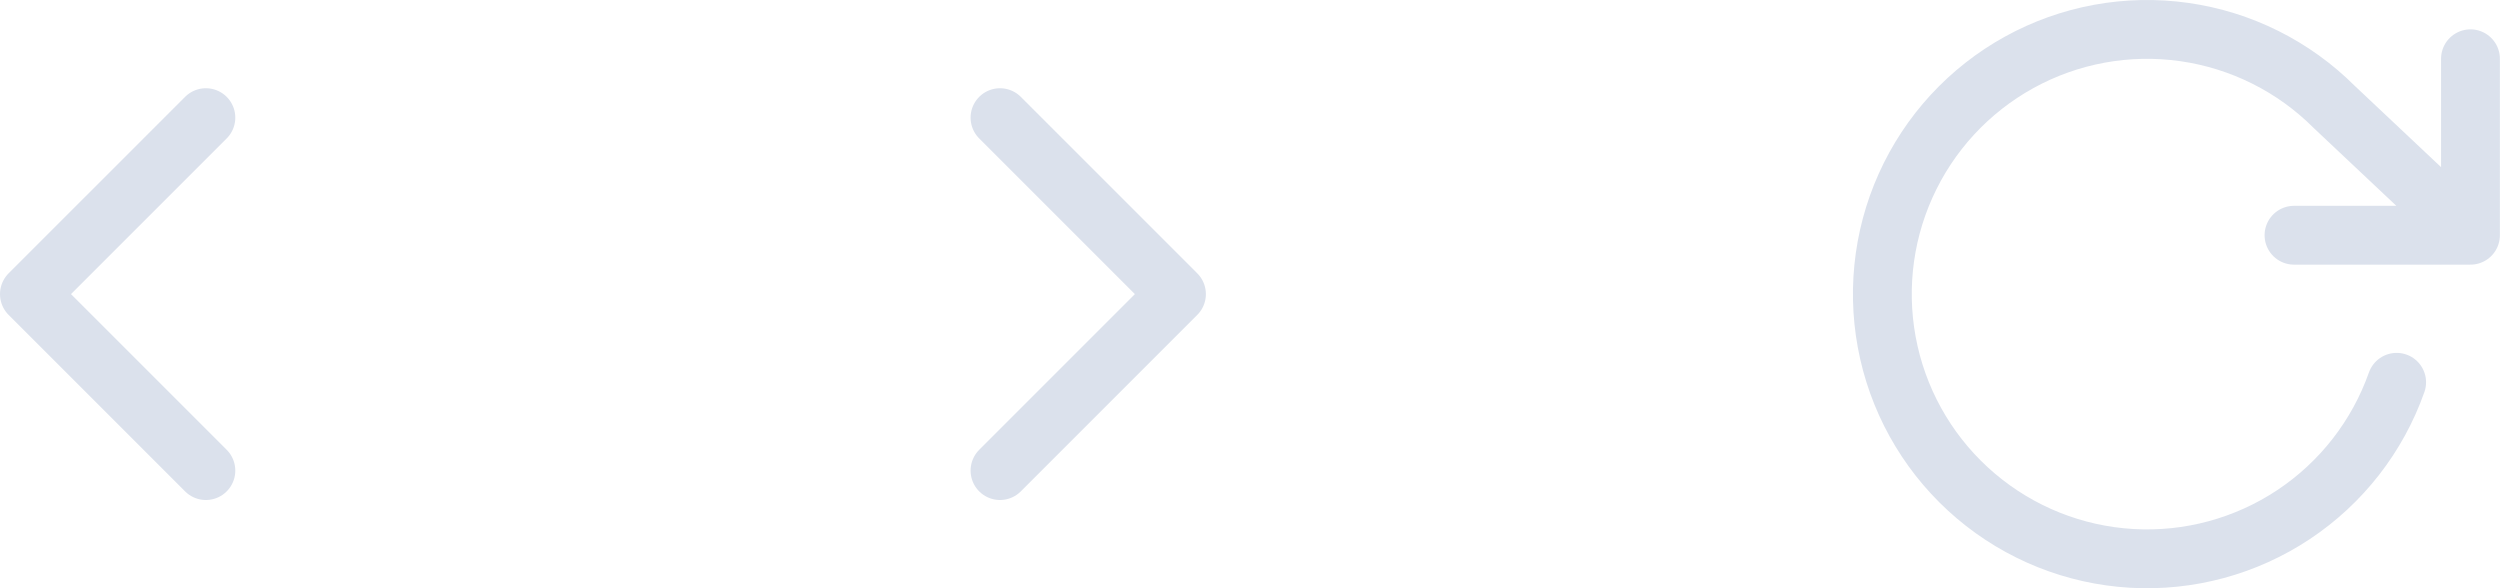 <svg width="85" height="20" viewBox="0 0 85 20" fill="none" xmlns="http://www.w3.org/2000/svg">
<path d="M34 16L40 10L34 4" stroke="#DBE1EC" stroke-width="2" stroke-linecap="round" stroke-linejoin="round"/>
<path d="M83.996 1.998V7.998M83.996 7.998H77.996M83.996 7.998L79.366 3.638C77.987 2.258 76.196 1.363 74.264 1.089C72.332 0.815 70.363 1.176 68.654 2.119C66.945 3.061 65.589 4.533 64.79 6.313C63.99 8.093 63.791 10.085 64.222 11.988C64.653 13.891 65.691 15.603 67.18 16.865C68.668 18.127 70.526 18.871 72.474 18.985C74.422 19.099 76.355 18.576 77.98 17.497C79.606 16.417 80.836 14.838 81.486 12.998" stroke="#DBE1EC" stroke-width="2" stroke-linecap="round" stroke-linejoin="round"/>
<path d="M7 16L1 10L7 4" stroke="#DBE1EC" stroke-width="2" stroke-linecap="round" stroke-linejoin="round"/>
</svg>
